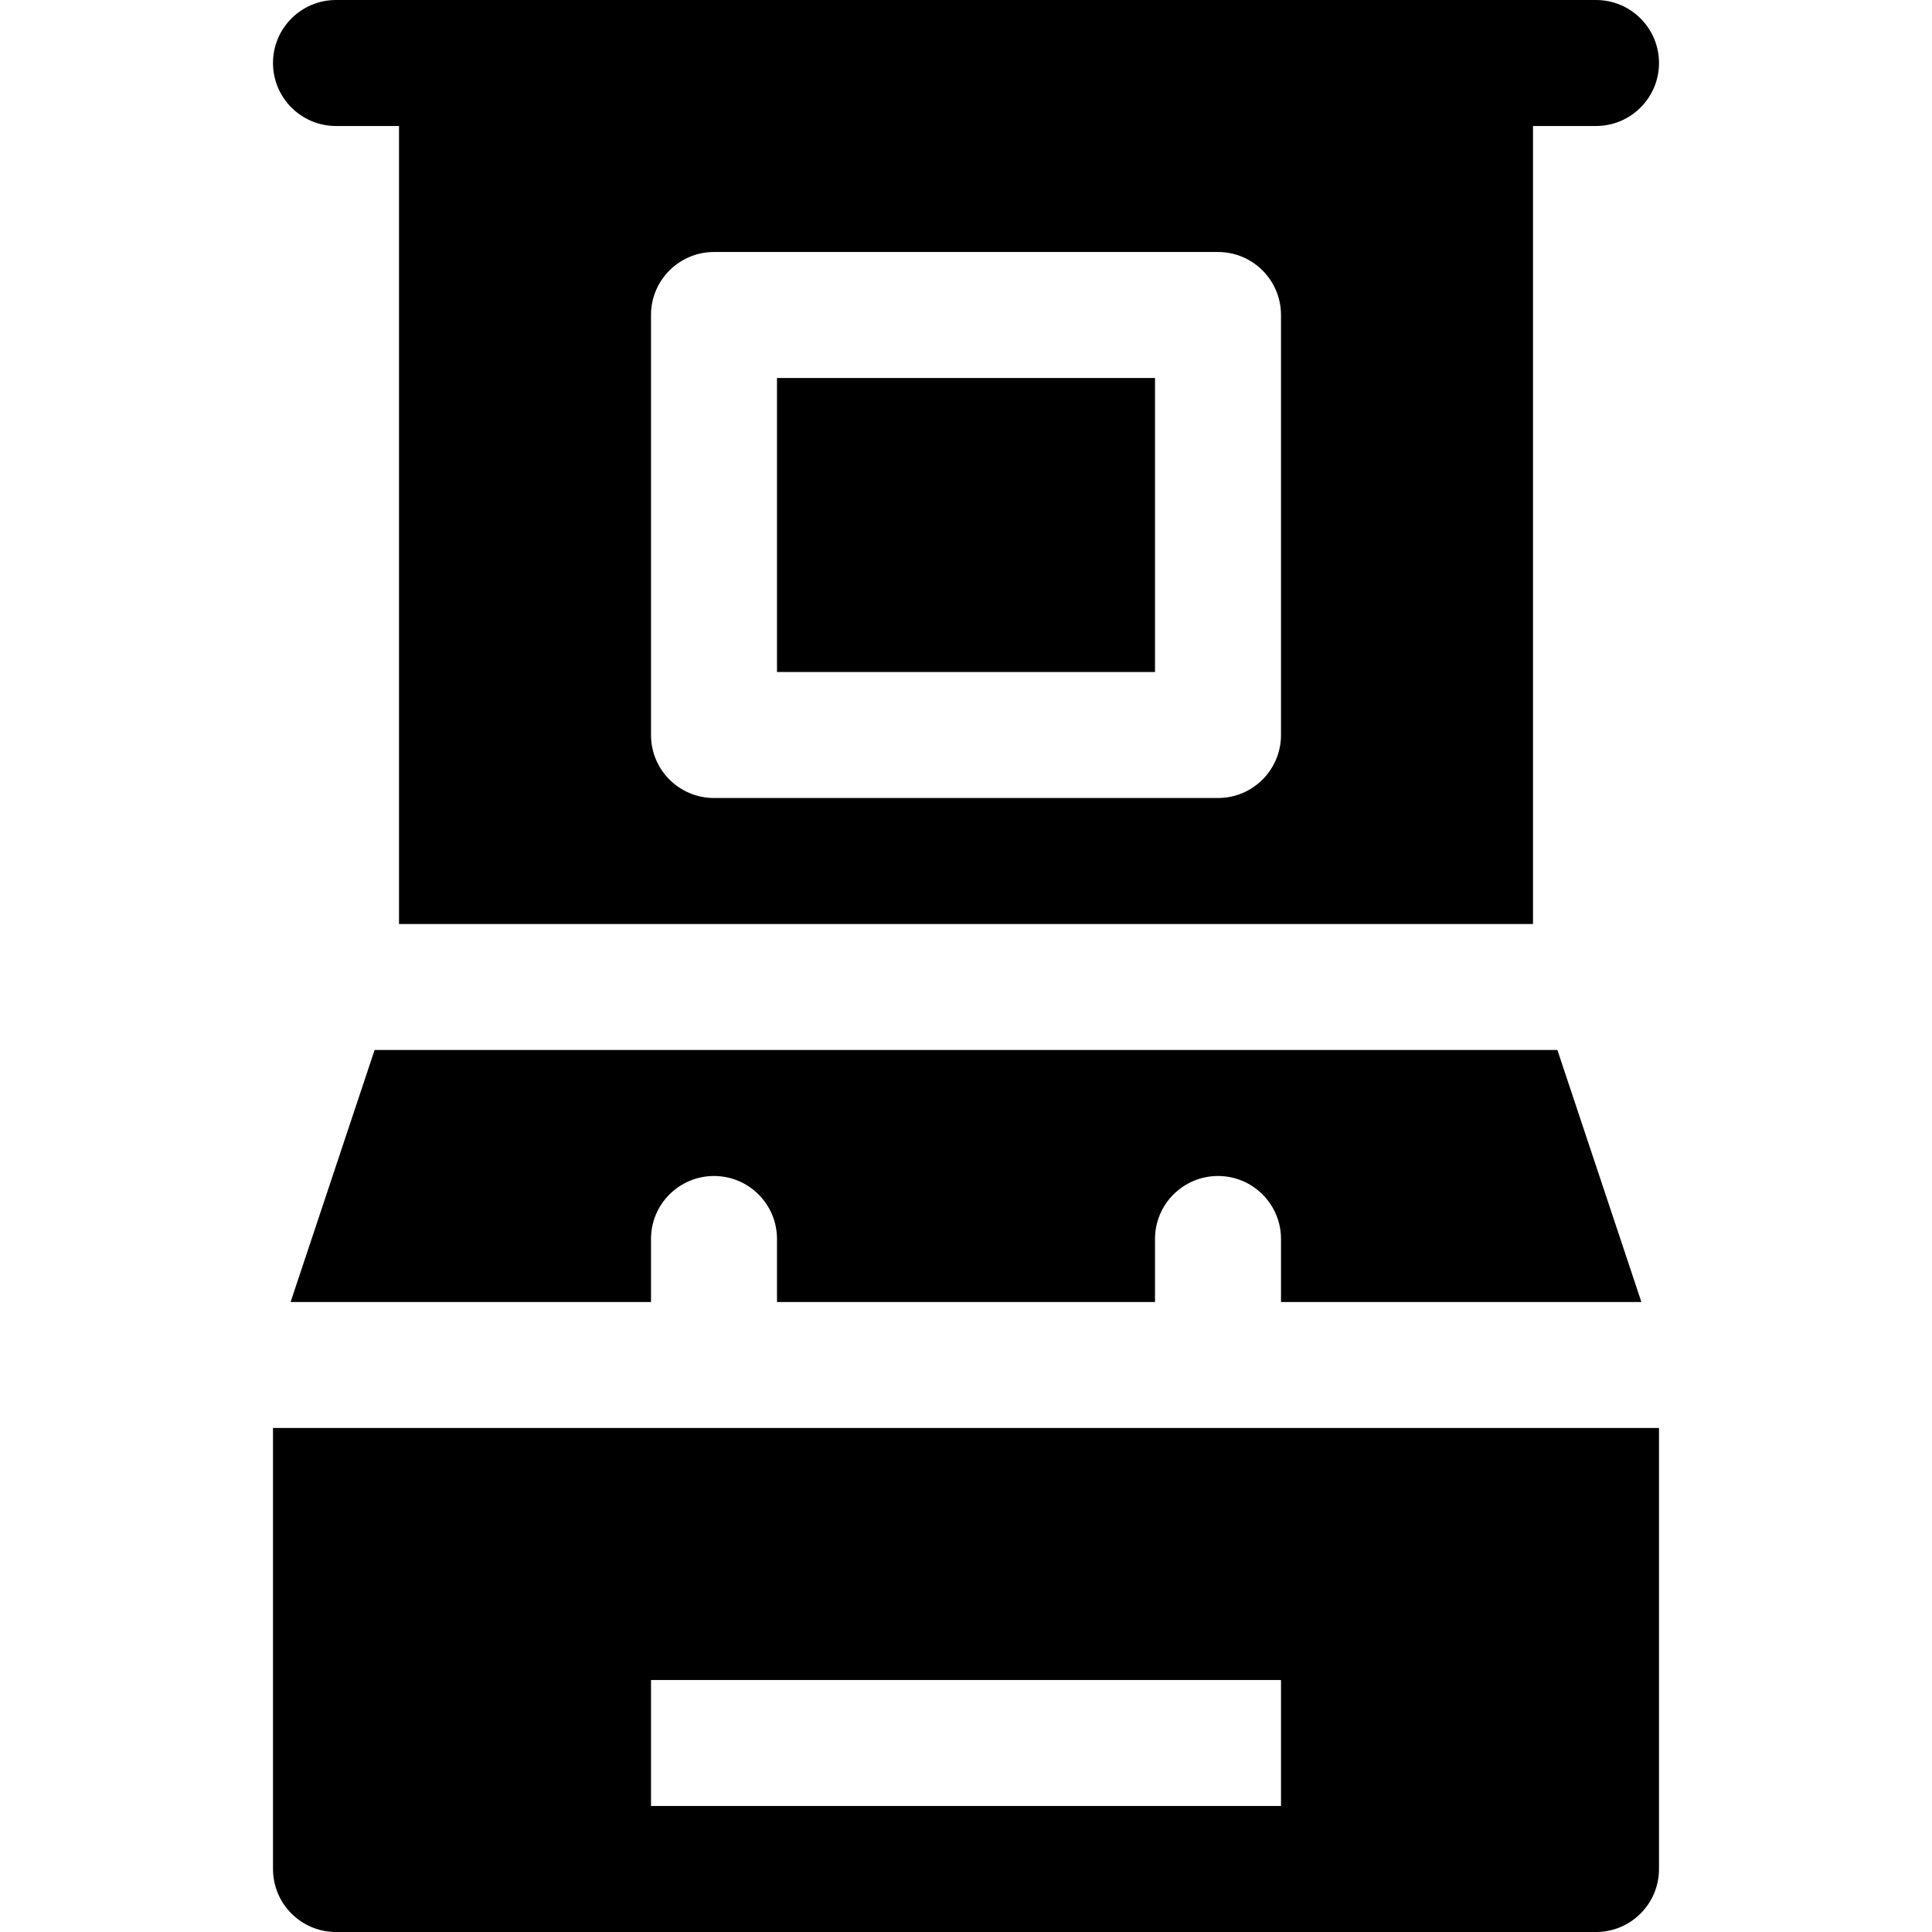 <?xml version="1.0" encoding="iso-8859-1"?>
<!-- Uploaded to: SVG Repo, www.svgrepo.com, Generator: SVG Repo Mixer Tools -->
<svg fill="#000000" version="1.1" id="Layer_1" xmlns="http://www.w3.org/2000/svg" xmlns:xlink="http://www.w3.org/1999/xlink" 
	 viewBox="0 0 512 512" xml:space="preserve">
<g>
	<g>
		<rect x="205.913" y="100.174" width="100.174" height="77.913"/>
	</g>
</g>
<g>
	<g>
		<path d="M422.957,0H89.044c-9.217,0-16.696,7.473-16.696,16.696c0,9.223,7.479,16.696,16.696,16.696h16.696V244.87h300.522V33.391
			h16.696c9.217,0,16.696-7.473,16.696-16.696C439.652,7.473,432.174,0,422.957,0z M339.478,194.783
			c0,9.223-7.479,16.696-16.696,16.696H189.217c-9.217,0-16.696-7.473-16.696-16.696V83.478c0-9.223,7.479-16.696,16.696-16.696
			h133.565c9.217,0,16.696,7.473,16.696,16.696V194.783z"/>
	</g>
</g>
<g>
	<g>
		<path d="M72.348,378.435v116.87c0,9.223,7.479,16.696,16.696,16.696h333.913c9.217,0,16.696-7.473,16.696-16.696v-116.87H72.348z
			 M339.478,478.609H172.522v-33.391h166.957V478.609z"/>
	</g>
</g>
<g>
	<g>
		<path d="M434.987,345.043l-22.261-66.783H99.273l-22.261,66.783h95.509v-16.696c0-9.223,7.479-16.696,16.696-16.696
			s16.696,7.473,16.696,16.696v16.696h100.174v-16.696c0-9.223,7.479-16.696,16.696-16.696c9.217,0,16.696,7.473,16.696,16.696
			v16.696H434.987z"/>
	</g>
</g>
</svg>